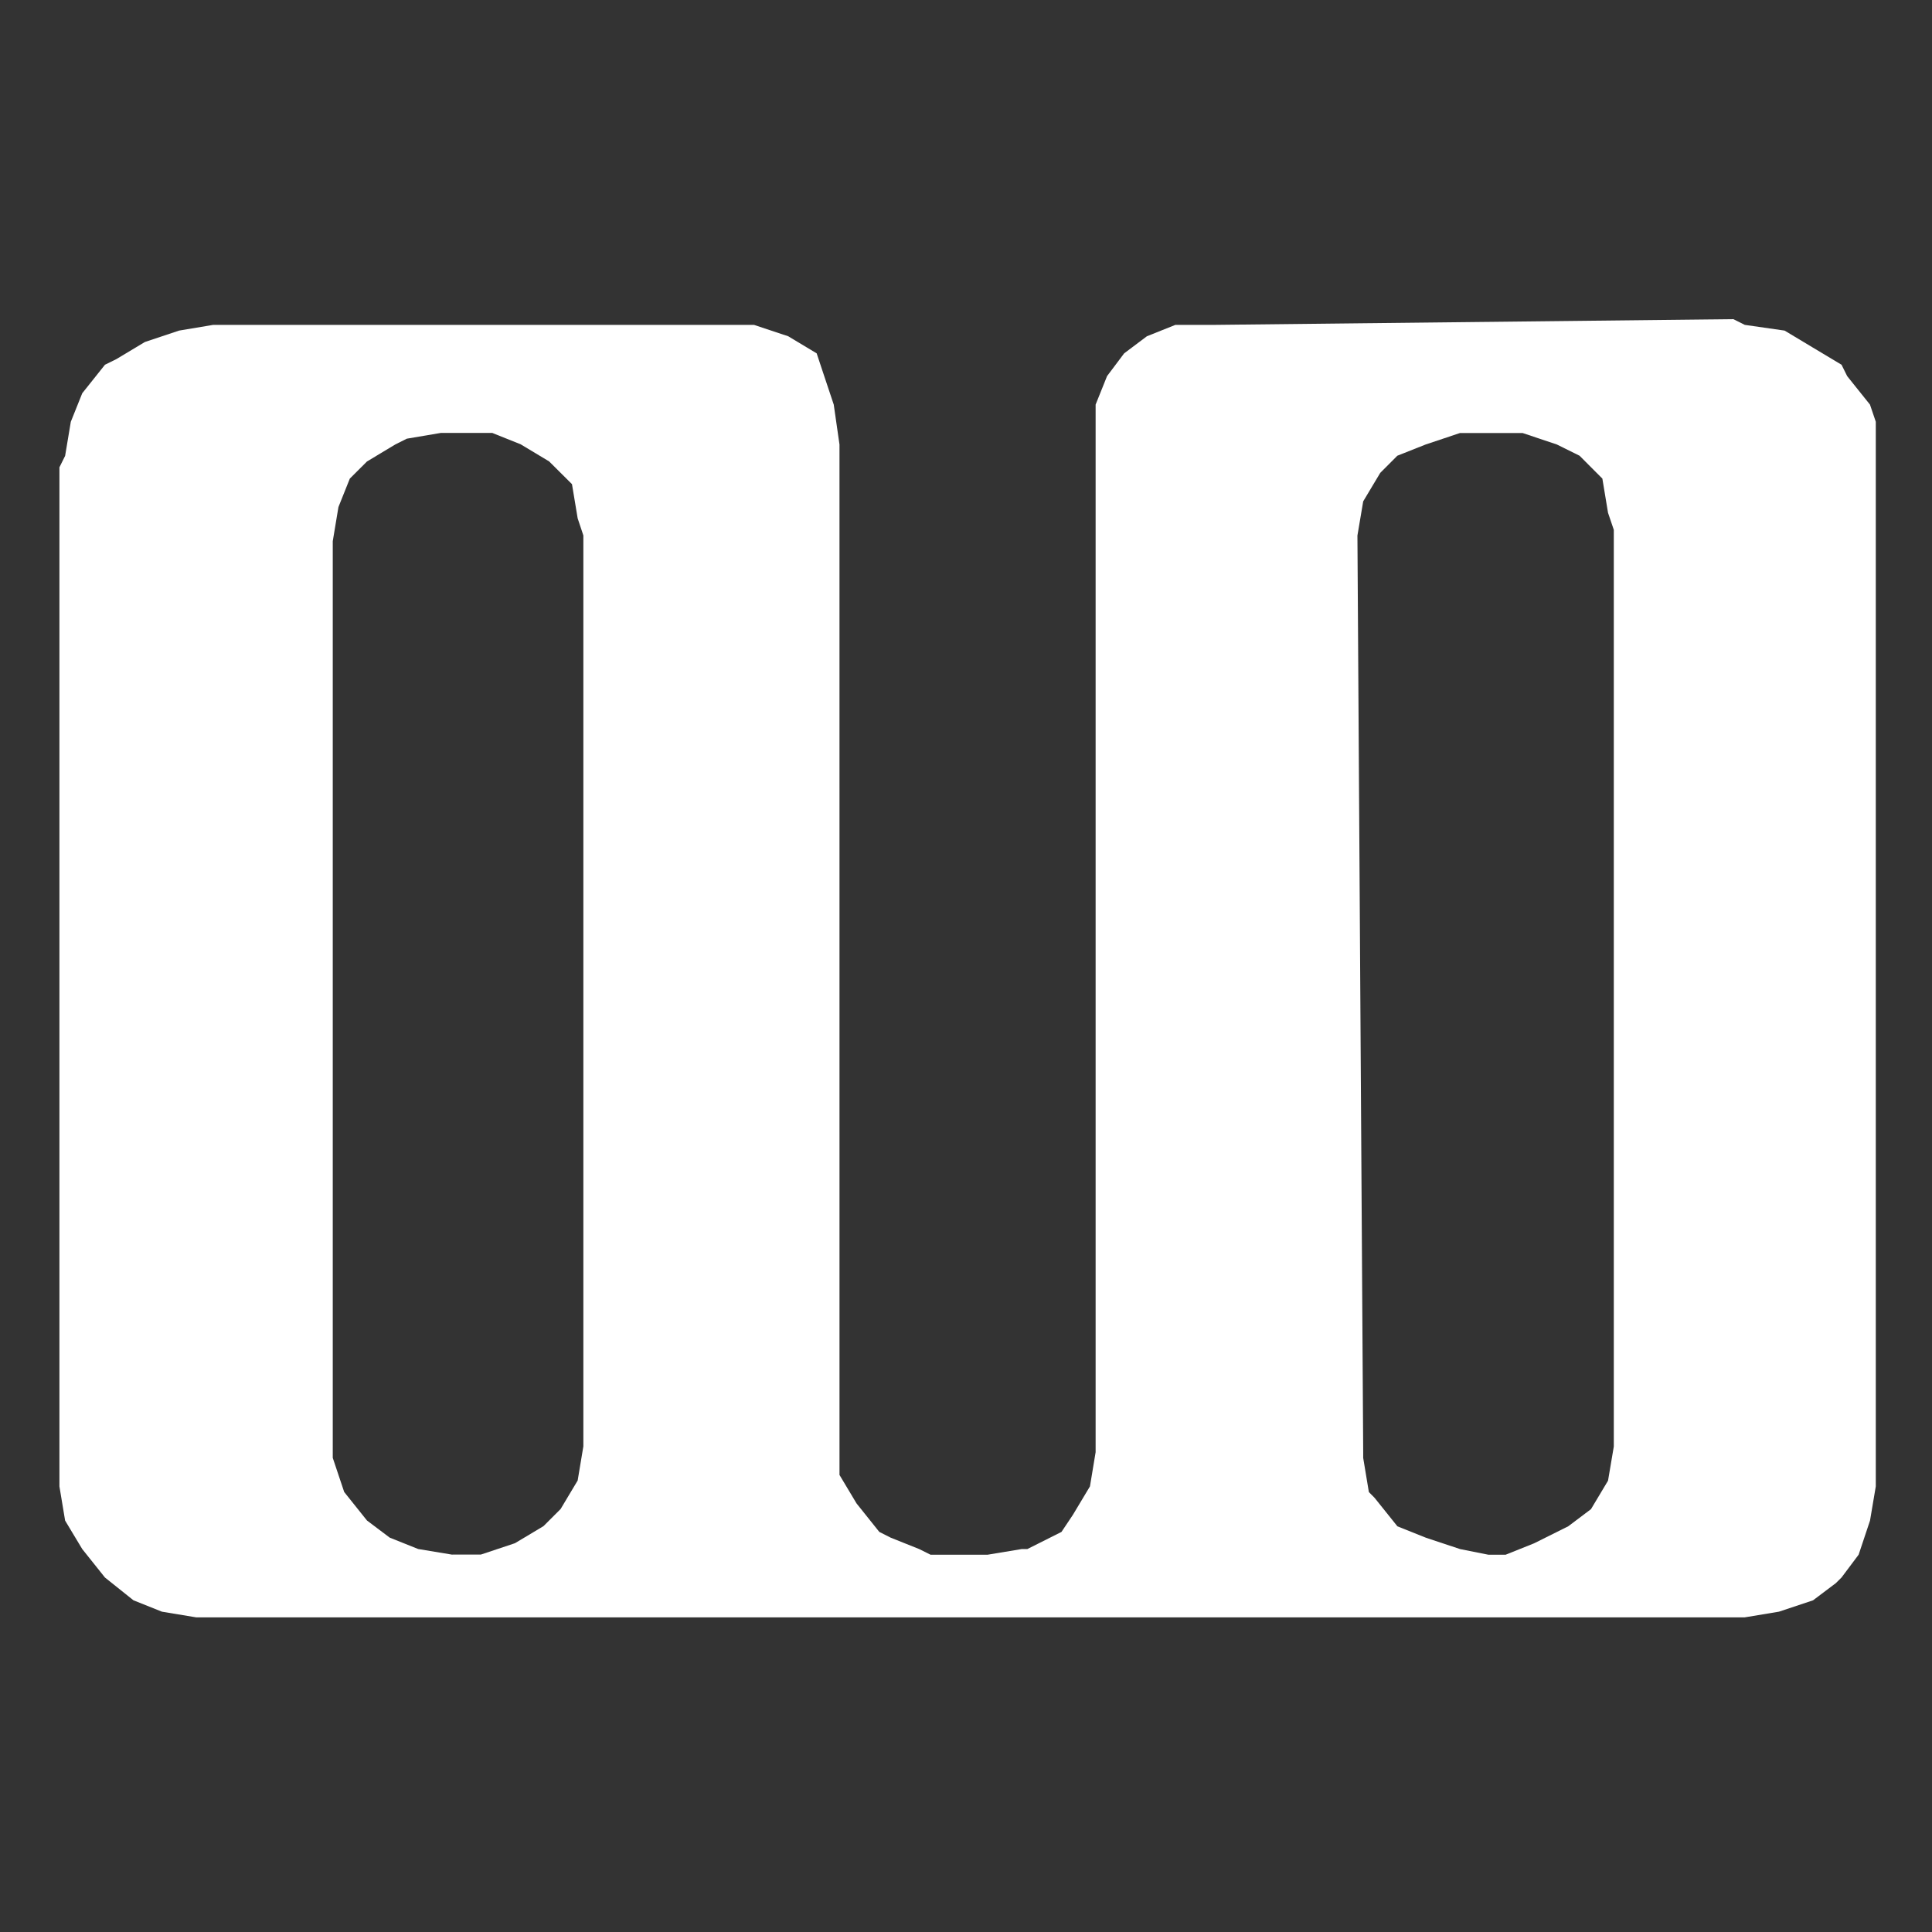 <?xml version="1.0" encoding="utf-8"?>
<!-- Generator: Adobe Illustrator 16.0.0, SVG Export Plug-In . SVG Version: 6.00 Build 0)  -->
<!DOCTYPE svg PUBLIC "-//W3C//DTD SVG 1.1//EN" "http://www.w3.org/Graphics/SVG/1.1/DTD/svg11.dtd">
<svg version="1.1" id="Layer_1" xmlns="http://www.w3.org/2000/svg" xmlns:xlink="http://www.w3.org/1999/xlink" x="0px" y="0px"
	 width="800px" height="800px" viewBox="0 0 800 800" enable-background="new 0 0 800 800" xml:space="preserve">
<rect x="0" y="0" width="800" height="800" fill="#333333" stroke="none"/>
<path fill="#FFFFFF" d="M774.312,167.533l-9.426-11.771l-2.345-4.734l-11.793-7.059l-11.793-7.08l-16.483-2.367l-4.734-2.367
	l-214.527,2.367h-16.506l-11.793,4.713l-9.425,7.08l-7.08,9.425l-4.735,11.793v433.789l-2.345,14.16l-7.059,11.771l-4.734,7.08
	l-14.138,7.103h-2.368l-14.115,2.346h-23.586l-4.713-2.346l-11.781-4.712l-4.735-2.391l-9.425-11.792l-7.059-11.793V184.062
	l-2.378-16.528l-4.713-14.115l-2.356-7.103l-11.781-7.08l-14.161-4.713h-7.058H88.271l-14.127,2.367l-14.16,4.735l-11.804,7.08
	l-4.713,2.323l-9.414,11.814l-4.735,11.815l-2.356,14.116l-2.356,4.734v421.974l2.356,14.161l7.092,11.792l9.414,11.793
	l11.804,9.426l11.782,4.713l14.16,2.345h641.258l14.139-2.345l14.138-4.713l9.425-7.103l2.368-2.346l7.08-9.447l4.713-14.115
	l2.39-14.161V191.142v-16.506L774.312,167.533z M187.305,643.759l-14.138-2.345l-11.793-4.713l-9.426-7.103l-9.425-11.793
	l-4.735-14.138V224.107l2.356-14.16l4.713-11.771l7.091-7.08l11.782-7.08l4.734-2.367l14.127-2.391h4.713h16.517l11.804,4.735
	l11.771,7.08l9.448,9.403l2.356,14.16l2.356,7.08V598.91l-2.356,14.138l-7.069,11.815l-7.092,7.08l-11.792,7.059l-14.139,4.712
	h-11.804V643.759z M668.243,598.978l-2.391,14.138l-7.058,11.793l-9.425,7.103l-14.161,7.058l-11.771,4.713h-7.103l-11.771-2.346
	l-14.16-4.712l-11.771-4.713l-9.447-11.793l-2.368-2.39l-2.345-14.138v-2.368l-2.39-379.56l2.39-14.16l7.058-11.793l7.08-7.103
	l11.771-4.668l14.161-4.735h9.447h16.483l14.16,4.735l9.426,4.668l9.447,9.47l2.345,14.16l2.391,7.059V598.978L668.243,598.978z"/>
</svg>
